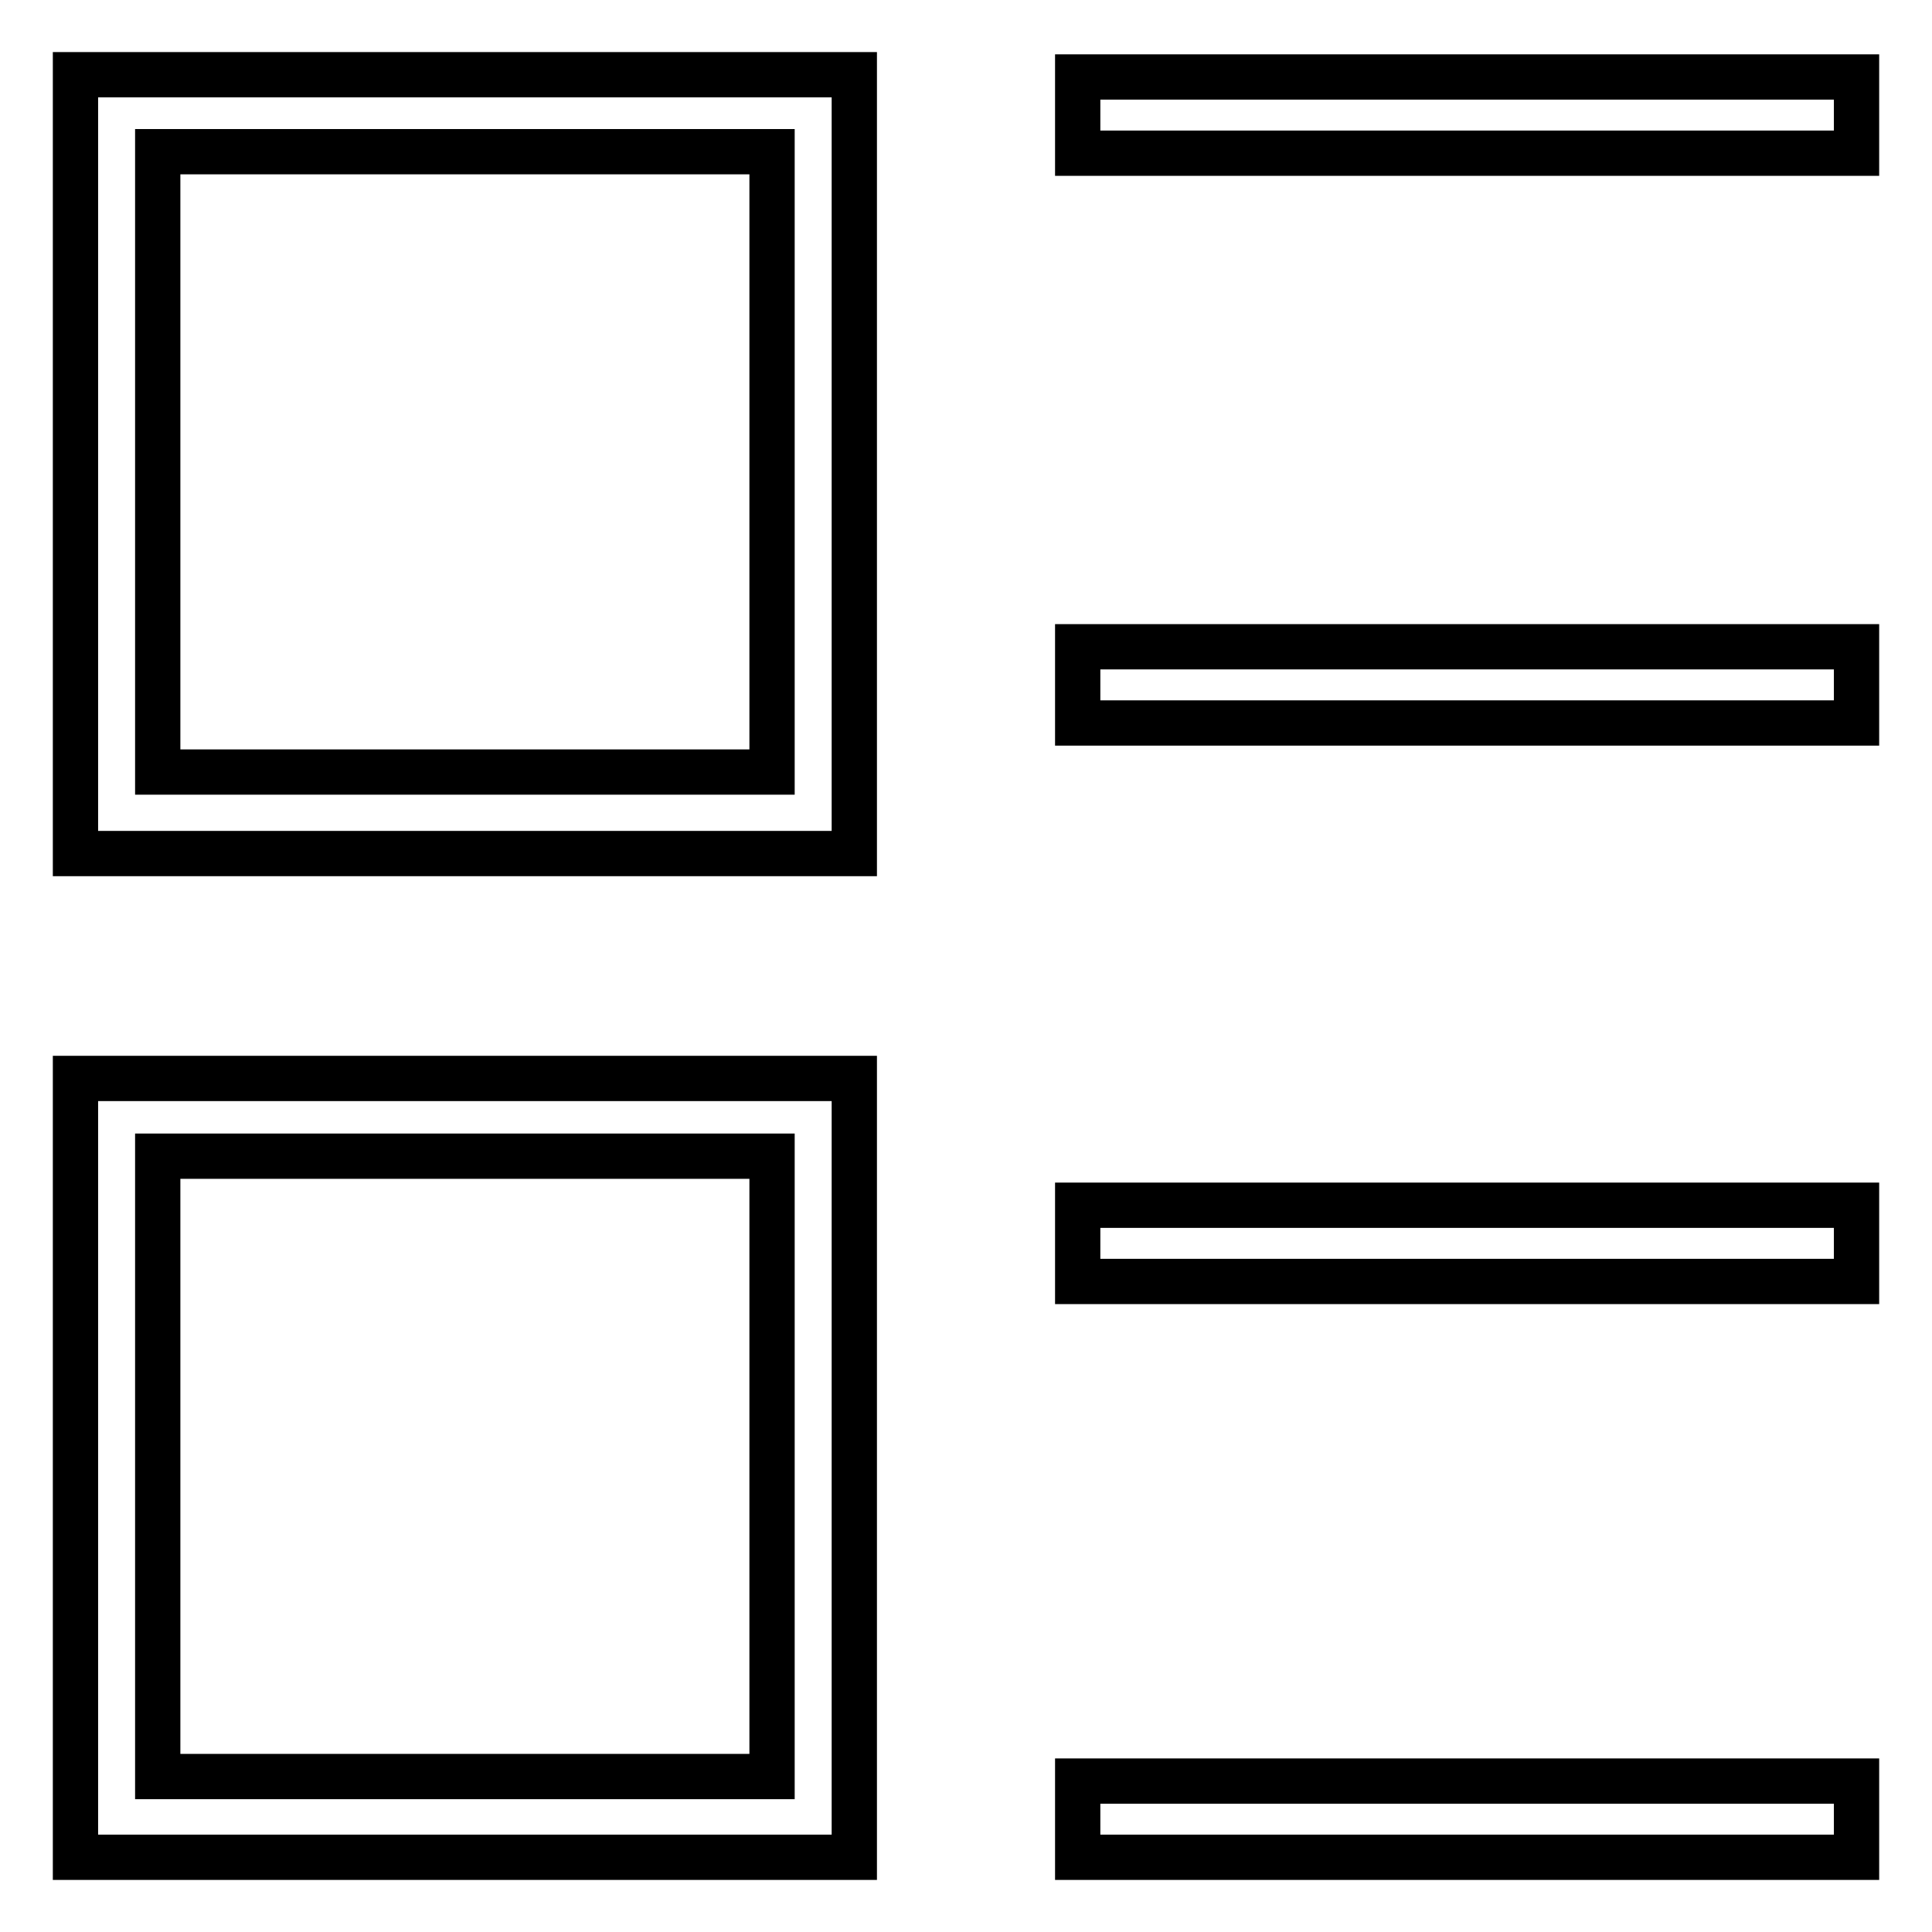 <?xml version="1.0" encoding="utf-8"?>
<!-- Svg Vector Icons : http://www.onlinewebfonts.com/icon -->
<!DOCTYPE svg PUBLIC "-//W3C//DTD SVG 1.1//EN" "http://www.w3.org/Graphics/SVG/1.1/DTD/svg11.dtd">
<svg version="1.1" xmlns="http://www.w3.org/2000/svg" xmlns:xlink="http://www.w3.org/1999/xlink" x="0px" y="0px" viewBox="0 0 256 256" enable-background="new 0 0 256 256" xml:space="preserve">
<g><g><path stroke-width="6" fill-opacity="0" stroke="#000000"  d="M156.8,126"/><path stroke-width="6" fill-opacity="0" stroke="#000000"  d="M10,9.9v103.2h103.2V9.9H10z M102.4,102.3H20.9V20.1h81.4V102.3z"/><path stroke-width="6" fill-opacity="0" stroke="#000000"  d="M10,142.9v103.2h103.2V142.9H10z M102.4,235.4H20.9v-82.2h81.4V235.4z"/><path stroke-width="6" fill-opacity="0" stroke="#000000"  d="M142.8,10.2H246v10.1H142.8V10.2z"/><path stroke-width="6" fill-opacity="0" stroke="#000000"  d="M142.8,236H246v10.1H142.8V236z"/><path stroke-width="6" fill-opacity="0" stroke="#000000"  d="M142.8,85.7H246v10.1H142.8V85.7z"/><path stroke-width="6" fill-opacity="0" stroke="#000000"  d="M142.8,159.7H246v10.1H142.8V159.7z"/></g></g>
</svg>